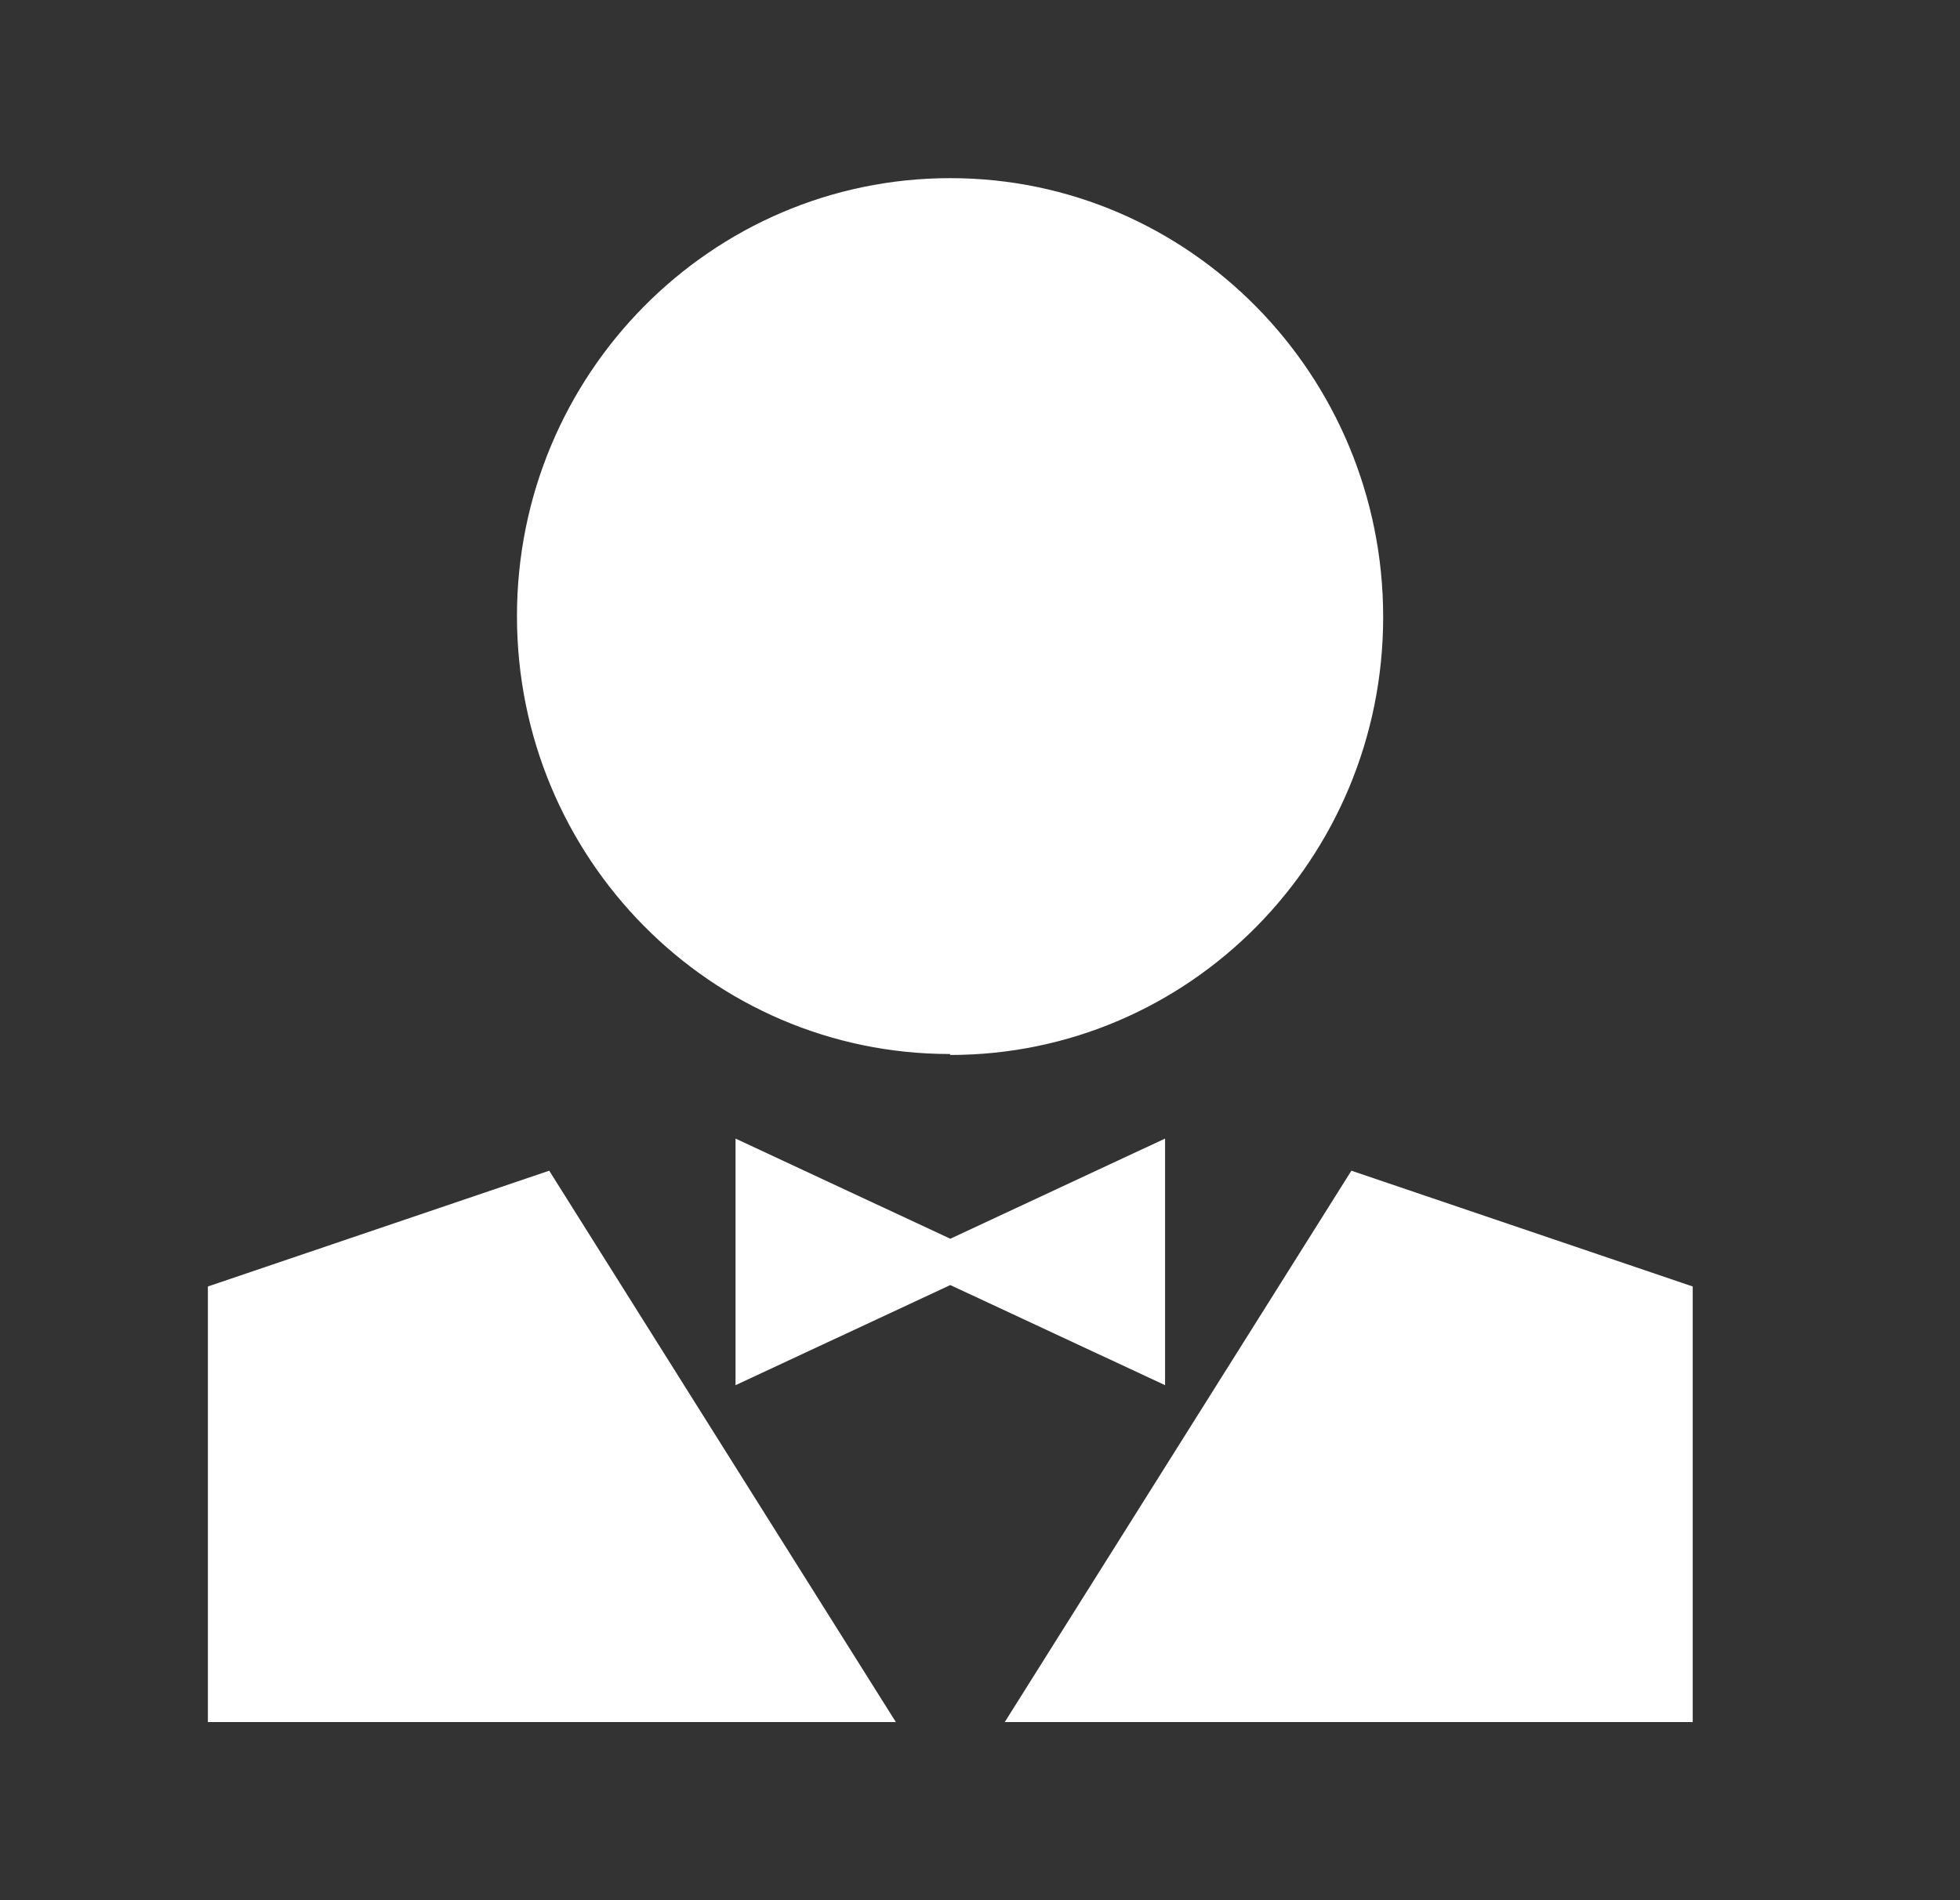 <svg width="33" height="32" viewBox="0 0 33 32" fill="none" xmlns="http://www.w3.org/2000/svg">
<rect x="0" y="0" width="33" height="32" fill="#333333" stroke="none"/>
<g clip-path="url(#clip0_389_96893)">
<path d="M3.5 21.665V29.008H15.088L9.247 19.715L3.5 21.665ZM22.753 19.715L16.912 29.008H28.5V21.665L22.753 19.715ZM19.616 19.174L16 20.861L12.384 19.174V23.327L16 21.641L19.616 23.327V19.174ZM16 17.766C20.025 17.766 23.288 14.464 23.288 10.391C23.288 6.318 20.025 3 16 3C11.975 3 8.704 6.302 8.704 10.375C8.704 14.449 11.967 17.75 15.992 17.75L16 17.766Z" fill="white"/>
</g>
<defs>
<clipPath id="clip0_389_96893">
<rect width="25" height="26" fill="white" transform="translate(3.5 3)"/>
</clipPath>
</defs>
</svg>
